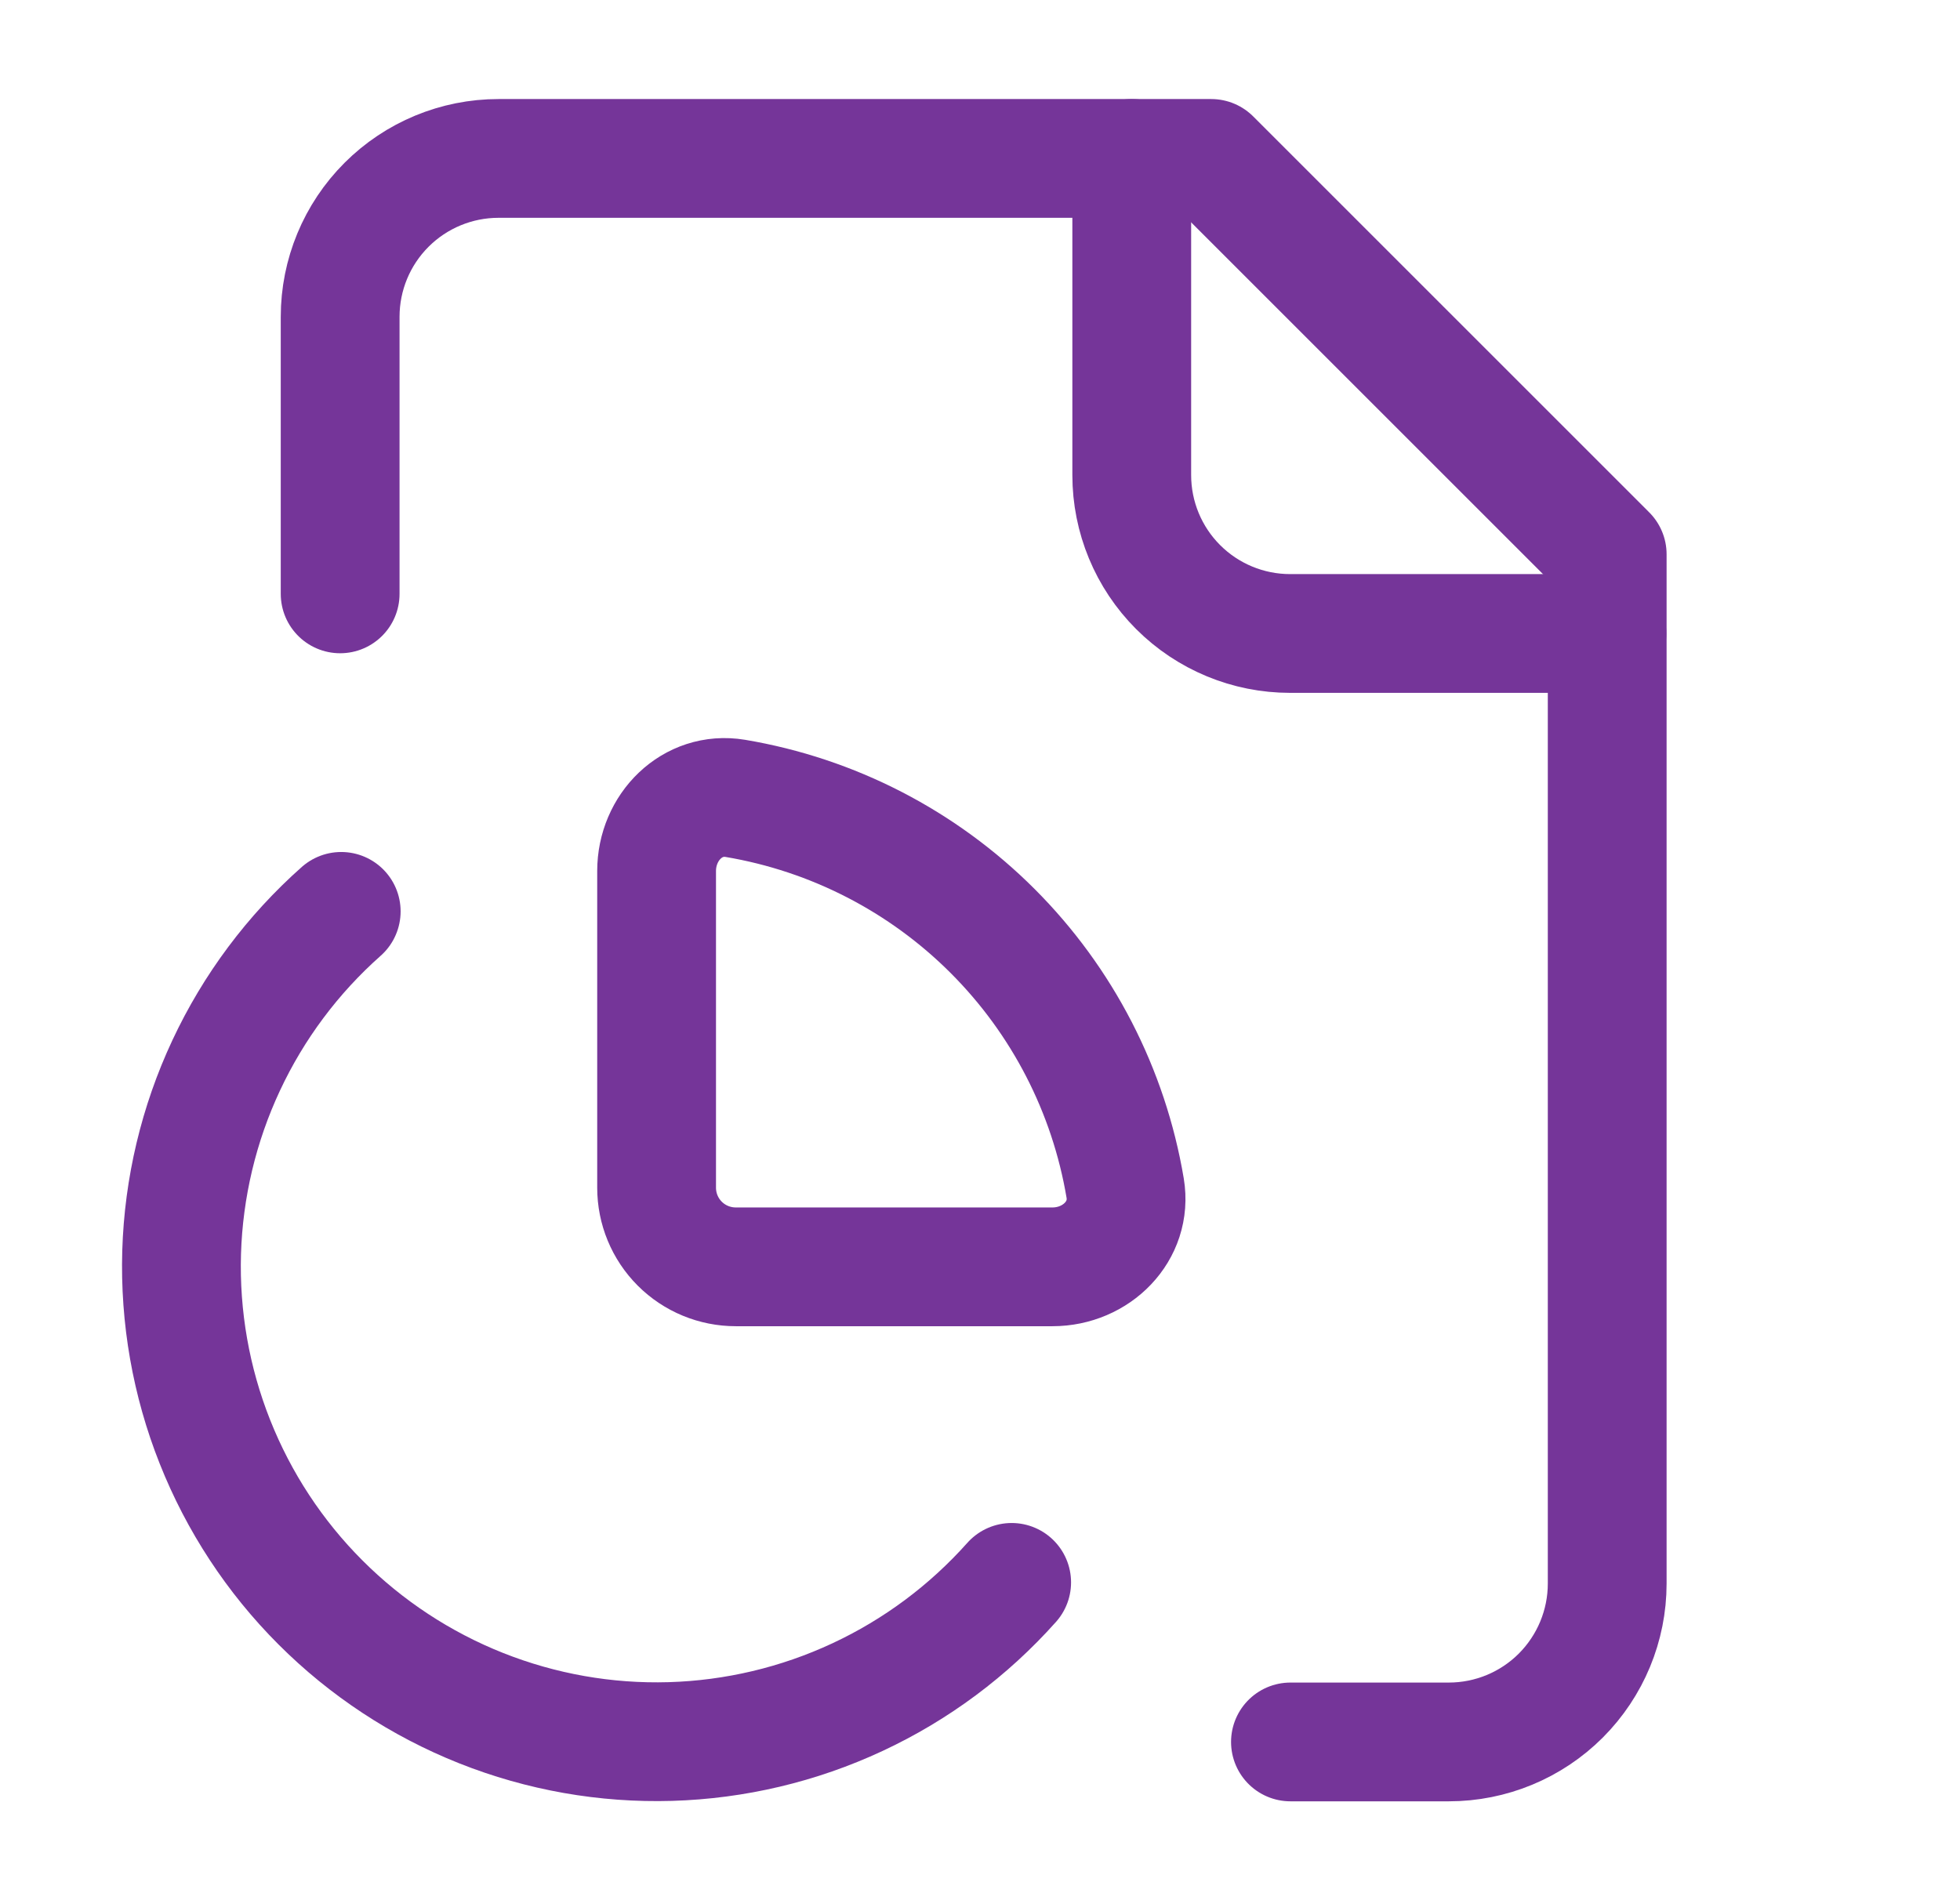 <svg width="33" height="32" viewBox="0 0 33 32" fill="none" xmlns="http://www.w3.org/2000/svg">
<path d="M19.055 2.668V8.001C19.055 8.709 19.336 9.387 19.836 9.887C20.336 10.387 21.014 10.668 21.721 10.668H27.055" stroke="#753599" stroke-width="2" stroke-linecap="round" stroke-linejoin="round"/>
<path d="M21.727 29.335H24.393C25.101 29.335 25.779 29.054 26.279 28.554C26.779 28.053 27.06 27.375 27.06 26.668V9.335L20.393 2.668H8.393C7.686 2.668 7.008 2.949 6.508 3.449C6.008 3.949 5.727 4.627 5.727 5.335V10.001" stroke="#753599" stroke-width="2" stroke-linecap="round" stroke-linejoin="round"/>
<path d="M5.745 15.348C4.929 16.071 4.27 16.954 3.808 17.942C3.346 18.929 3.091 20.001 3.058 21.091C3.026 22.181 3.216 23.266 3.618 24.279C4.02 25.293 4.624 26.214 5.395 26.985C6.165 27.756 7.086 28.362 8.099 28.765C9.112 29.168 10.197 29.36 11.287 29.328C12.376 29.296 13.448 29.042 14.436 28.581C15.425 28.12 16.308 27.462 17.033 26.648" stroke="#753599" stroke-width="2" stroke-linecap="round" stroke-linejoin="round"/>
<path d="M12.388 21.334C12.034 21.334 11.695 21.194 11.445 20.944C11.195 20.694 11.055 20.355 11.055 20.001V14.668C11.055 13.932 11.655 13.324 12.381 13.445C14.022 13.721 15.535 14.501 16.712 15.678C17.888 16.854 18.668 18.367 18.944 20.008C19.065 20.733 18.457 21.334 17.721 21.334H12.388Z" stroke="#753599" stroke-width="2" stroke-linecap="round" stroke-linejoin="round"/>
</svg>
